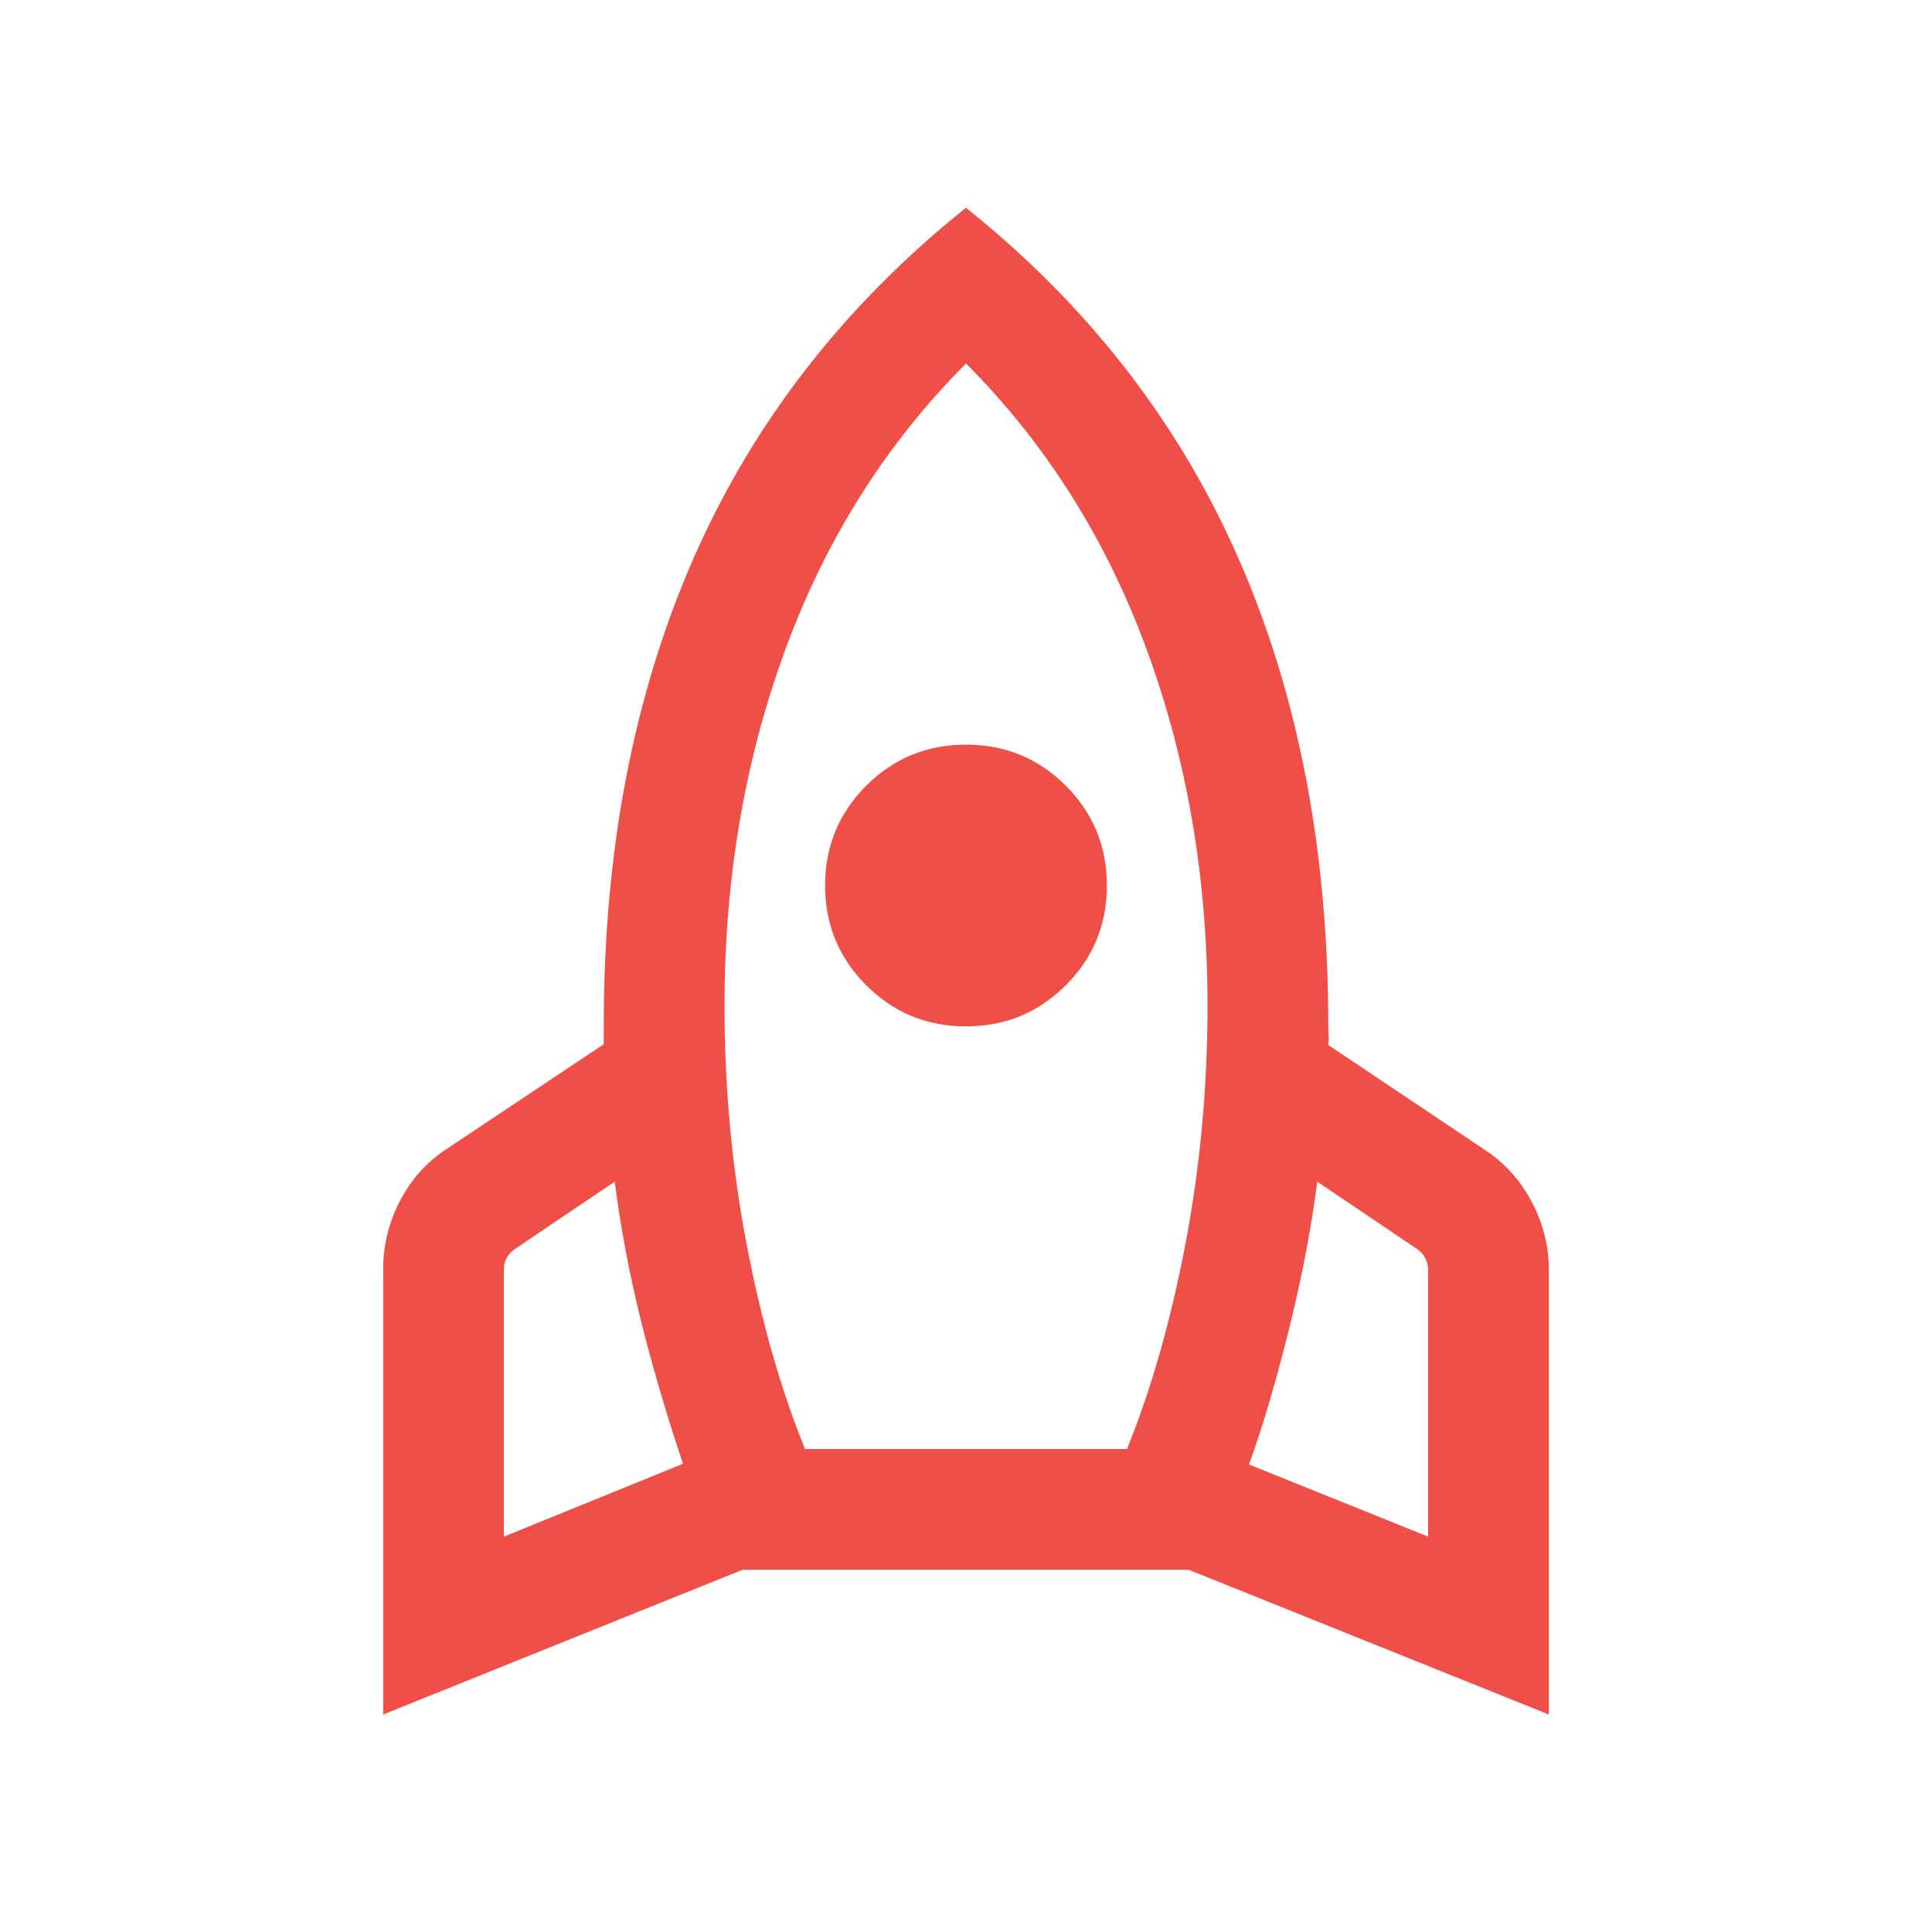 <svg xmlns="http://www.w3.org/2000/svg" width="40" height="40" viewBox="0 0 40 40" fill="none"><mask id="mask0_270_1704" style="mask-type:alpha" maskUnits="userSpaceOnUse" x="0" y="0" width="40" height="40"><rect width="40" height="40" fill="#D9D9D9"></rect></mask><g mask="url(#mask0_270_1704)"><path d="M10.433 31.814L14.141 30.305C13.821 29.36 13.537 28.399 13.29 27.421C13.043 26.444 12.856 25.458 12.727 24.465L10.657 25.862C10.582 25.915 10.526 25.977 10.489 26.046C10.451 26.116 10.433 26.193 10.433 26.279V31.814ZM16.667 30H23.333C23.833 28.771 24.236 27.358 24.542 25.761C24.847 24.164 25 22.516 25 20.817C25 18.185 24.579 15.725 23.737 13.438C22.895 11.15 21.65 9.179 20 7.526C18.35 9.179 17.105 11.15 16.263 13.438C15.421 15.725 15 18.185 15 20.817C15 22.516 15.153 24.164 15.458 25.761C15.764 27.358 16.167 28.771 16.667 30ZM20 21.25C19.19 21.25 18.502 20.966 17.934 20.399C17.367 19.832 17.083 19.143 17.083 18.333C17.083 17.524 17.367 16.835 17.934 16.267C18.502 15.7 19.19 15.417 20 15.417C20.81 15.417 21.498 15.7 22.066 16.267C22.633 16.835 22.917 17.524 22.917 18.333C22.917 19.143 22.633 19.832 22.066 20.399C21.498 20.966 20.81 21.25 20 21.25ZM29.567 31.814V26.295C29.567 26.209 29.549 26.129 29.511 26.055C29.474 25.98 29.418 25.915 29.343 25.862L27.273 24.465C27.144 25.458 26.943 26.5 26.67 27.59C26.396 28.679 26.126 29.59 25.859 30.32L29.567 31.814ZM20 4.301C22.526 6.323 24.407 8.744 25.644 11.566C26.881 14.387 27.5 17.605 27.5 21.218C27.5 21.282 27.503 21.349 27.508 21.418C27.513 21.488 27.511 21.56 27.5 21.635L30.695 23.775C31.125 24.049 31.461 24.412 31.703 24.864C31.946 25.316 32.067 25.793 32.067 26.295V35.497L24.609 32.5H15.375L7.933 35.497V26.279C7.933 25.776 8.052 25.3 8.289 24.848C8.526 24.396 8.859 24.033 9.289 23.76L12.5 21.619V21.218C12.5 17.605 13.119 14.387 14.356 11.566C15.593 8.744 17.474 6.323 20 4.301Z" fill="#F04F47"></path></g></svg>